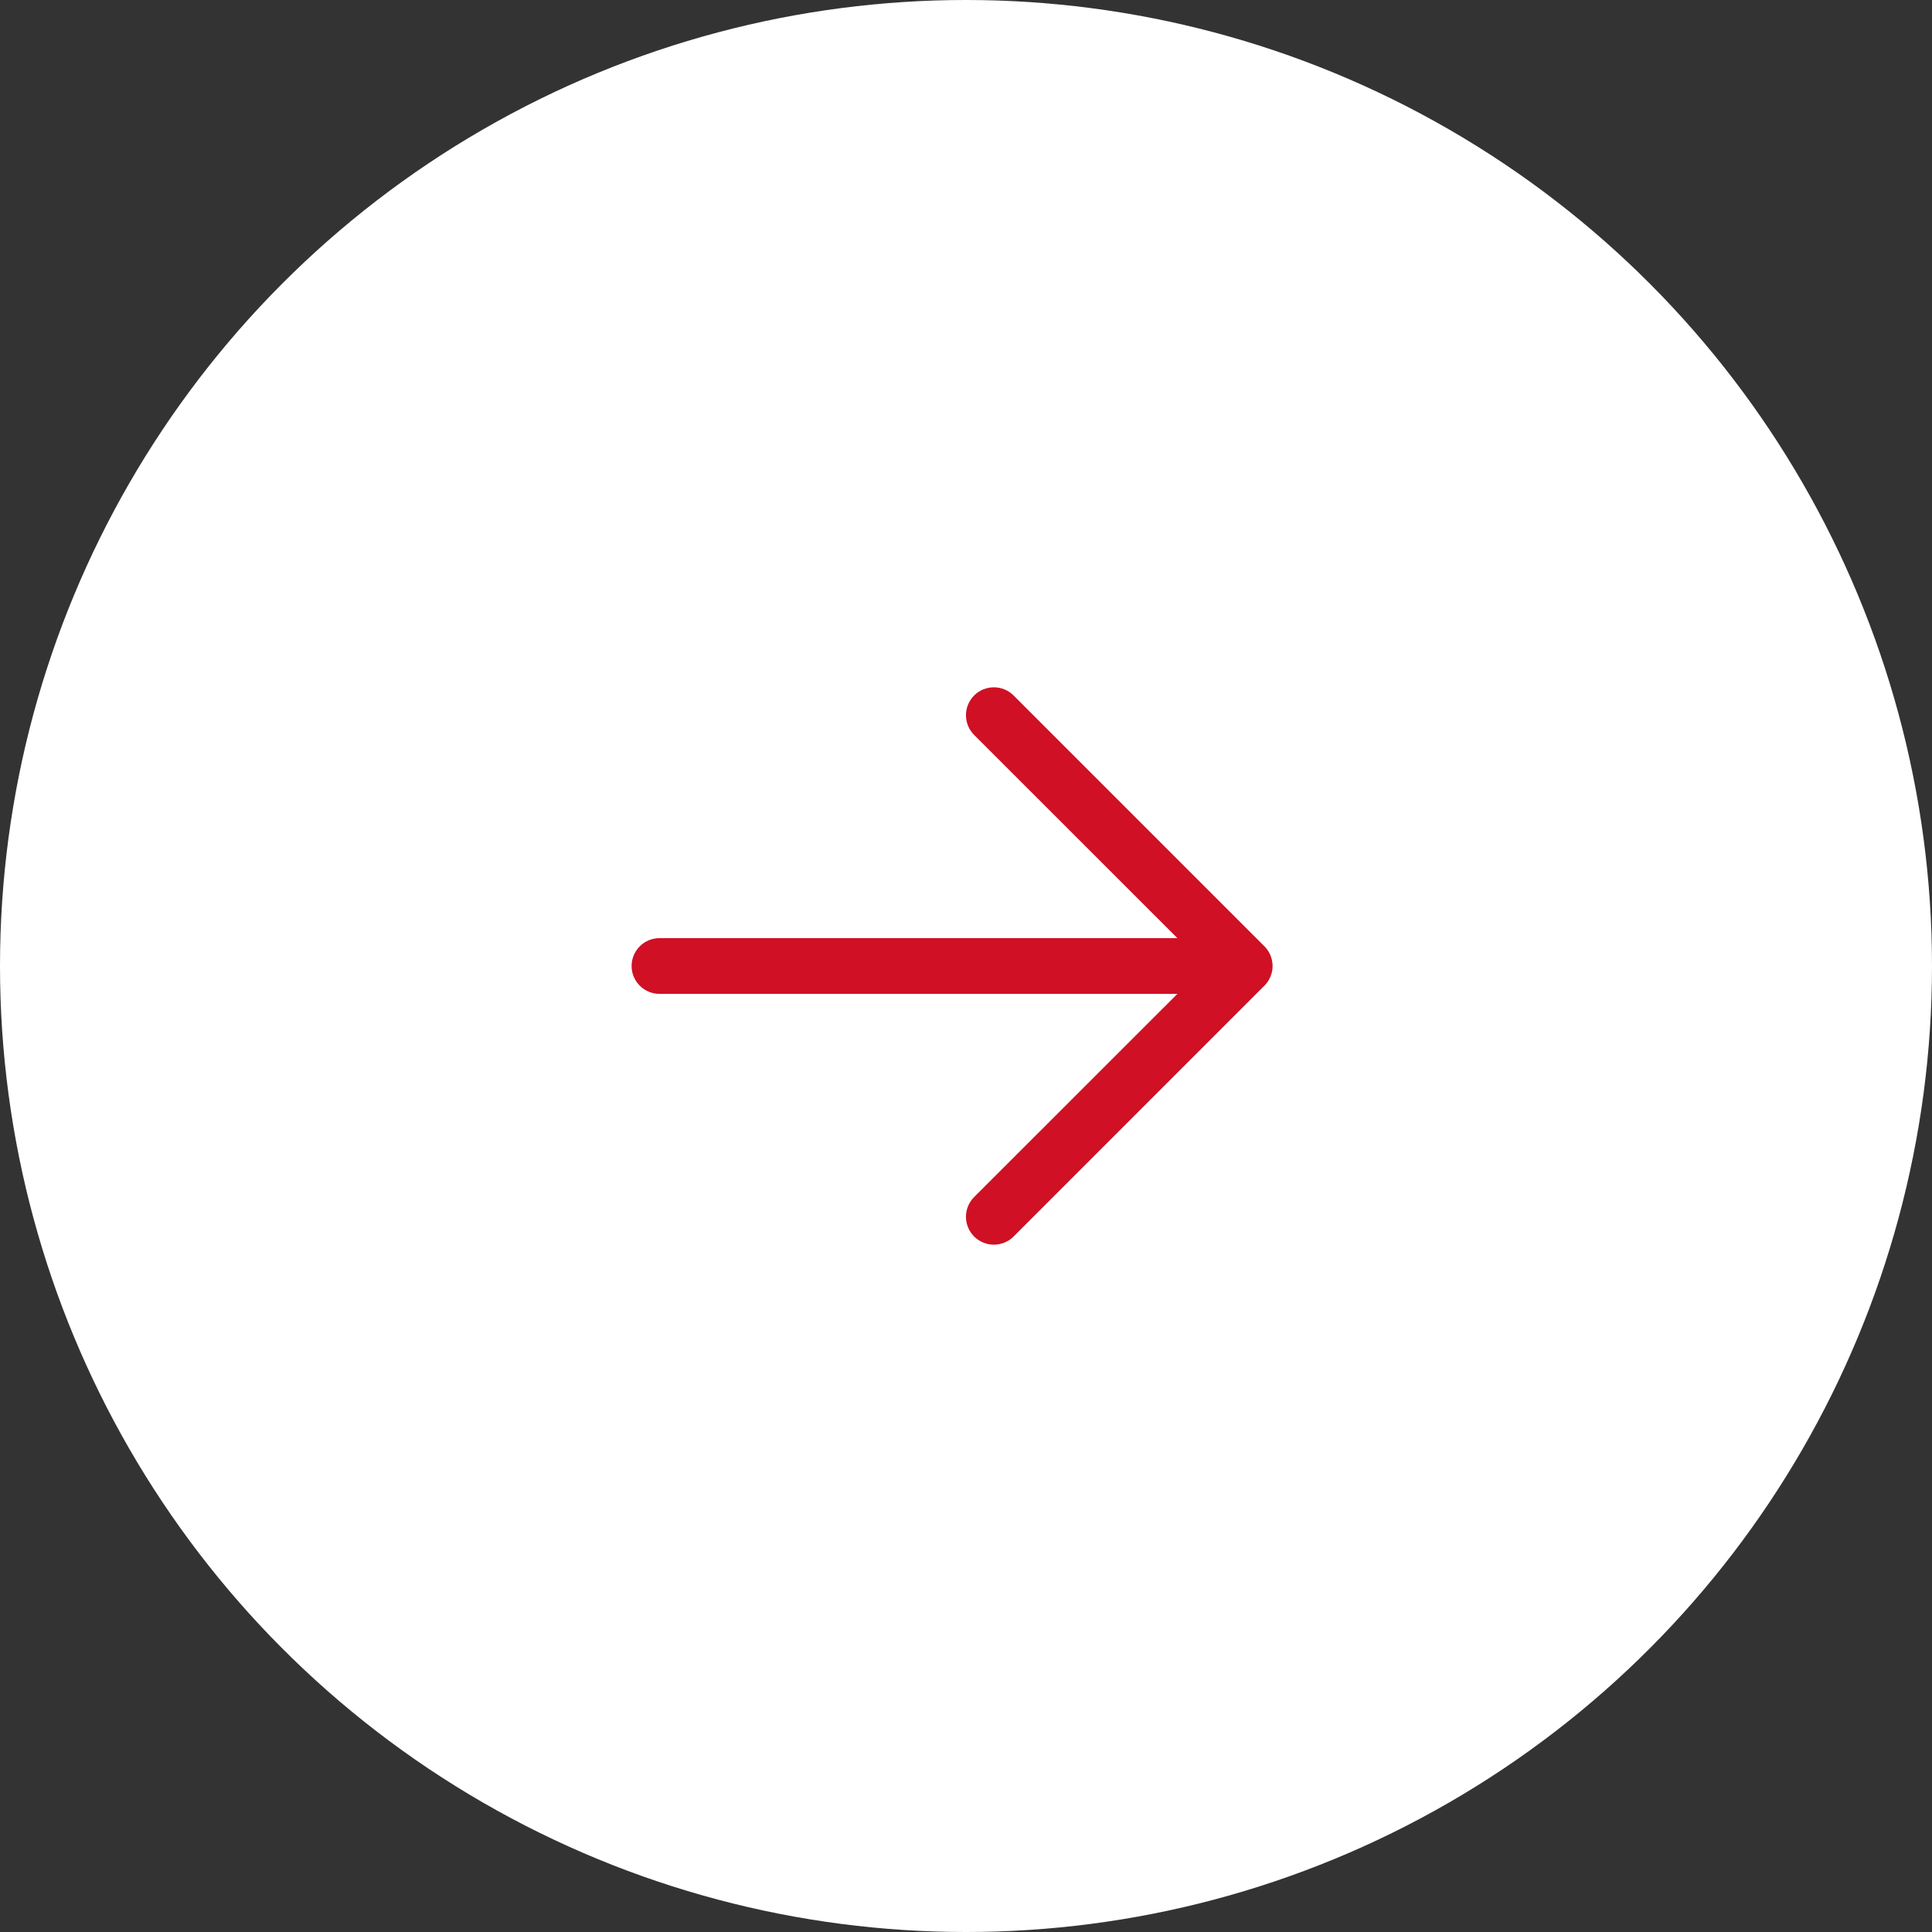 <svg width="45" height="45" viewBox="0 0 45 45" fill="none" xmlns="http://www.w3.org/2000/svg">
<rect x="0" y="0" width="45" height="45" fill="#333333" stroke="none"/>
<circle cx="22.5" cy="22.5" r="22.5" fill="white"/>
<path d="M27.424 23.149L15.361 23.149C15.188 23.149 15.023 23.08 14.902 22.959C14.78 22.837 14.711 22.672 14.711 22.5C14.711 22.328 14.78 22.163 14.902 22.041C15.023 21.919 15.188 21.851 15.361 21.851L27.424 21.851L22.689 17.118C22.568 16.996 22.499 16.831 22.499 16.658C22.499 16.486 22.568 16.321 22.689 16.199C22.811 16.077 22.977 16.009 23.149 16.009C23.321 16.009 23.487 16.077 23.609 16.199L29.45 22.04C29.51 22.101 29.558 22.172 29.591 22.251C29.624 22.33 29.641 22.414 29.641 22.5C29.641 22.585 29.624 22.67 29.591 22.748C29.558 22.827 29.51 22.899 29.45 22.959L23.609 28.801C23.487 28.922 23.321 28.991 23.149 28.991C22.977 28.991 22.811 28.922 22.689 28.801C22.568 28.679 22.499 28.514 22.499 28.341C22.499 28.169 22.568 28.003 22.689 27.882L27.424 23.149Z" fill="#CF1025"/>
</svg>
